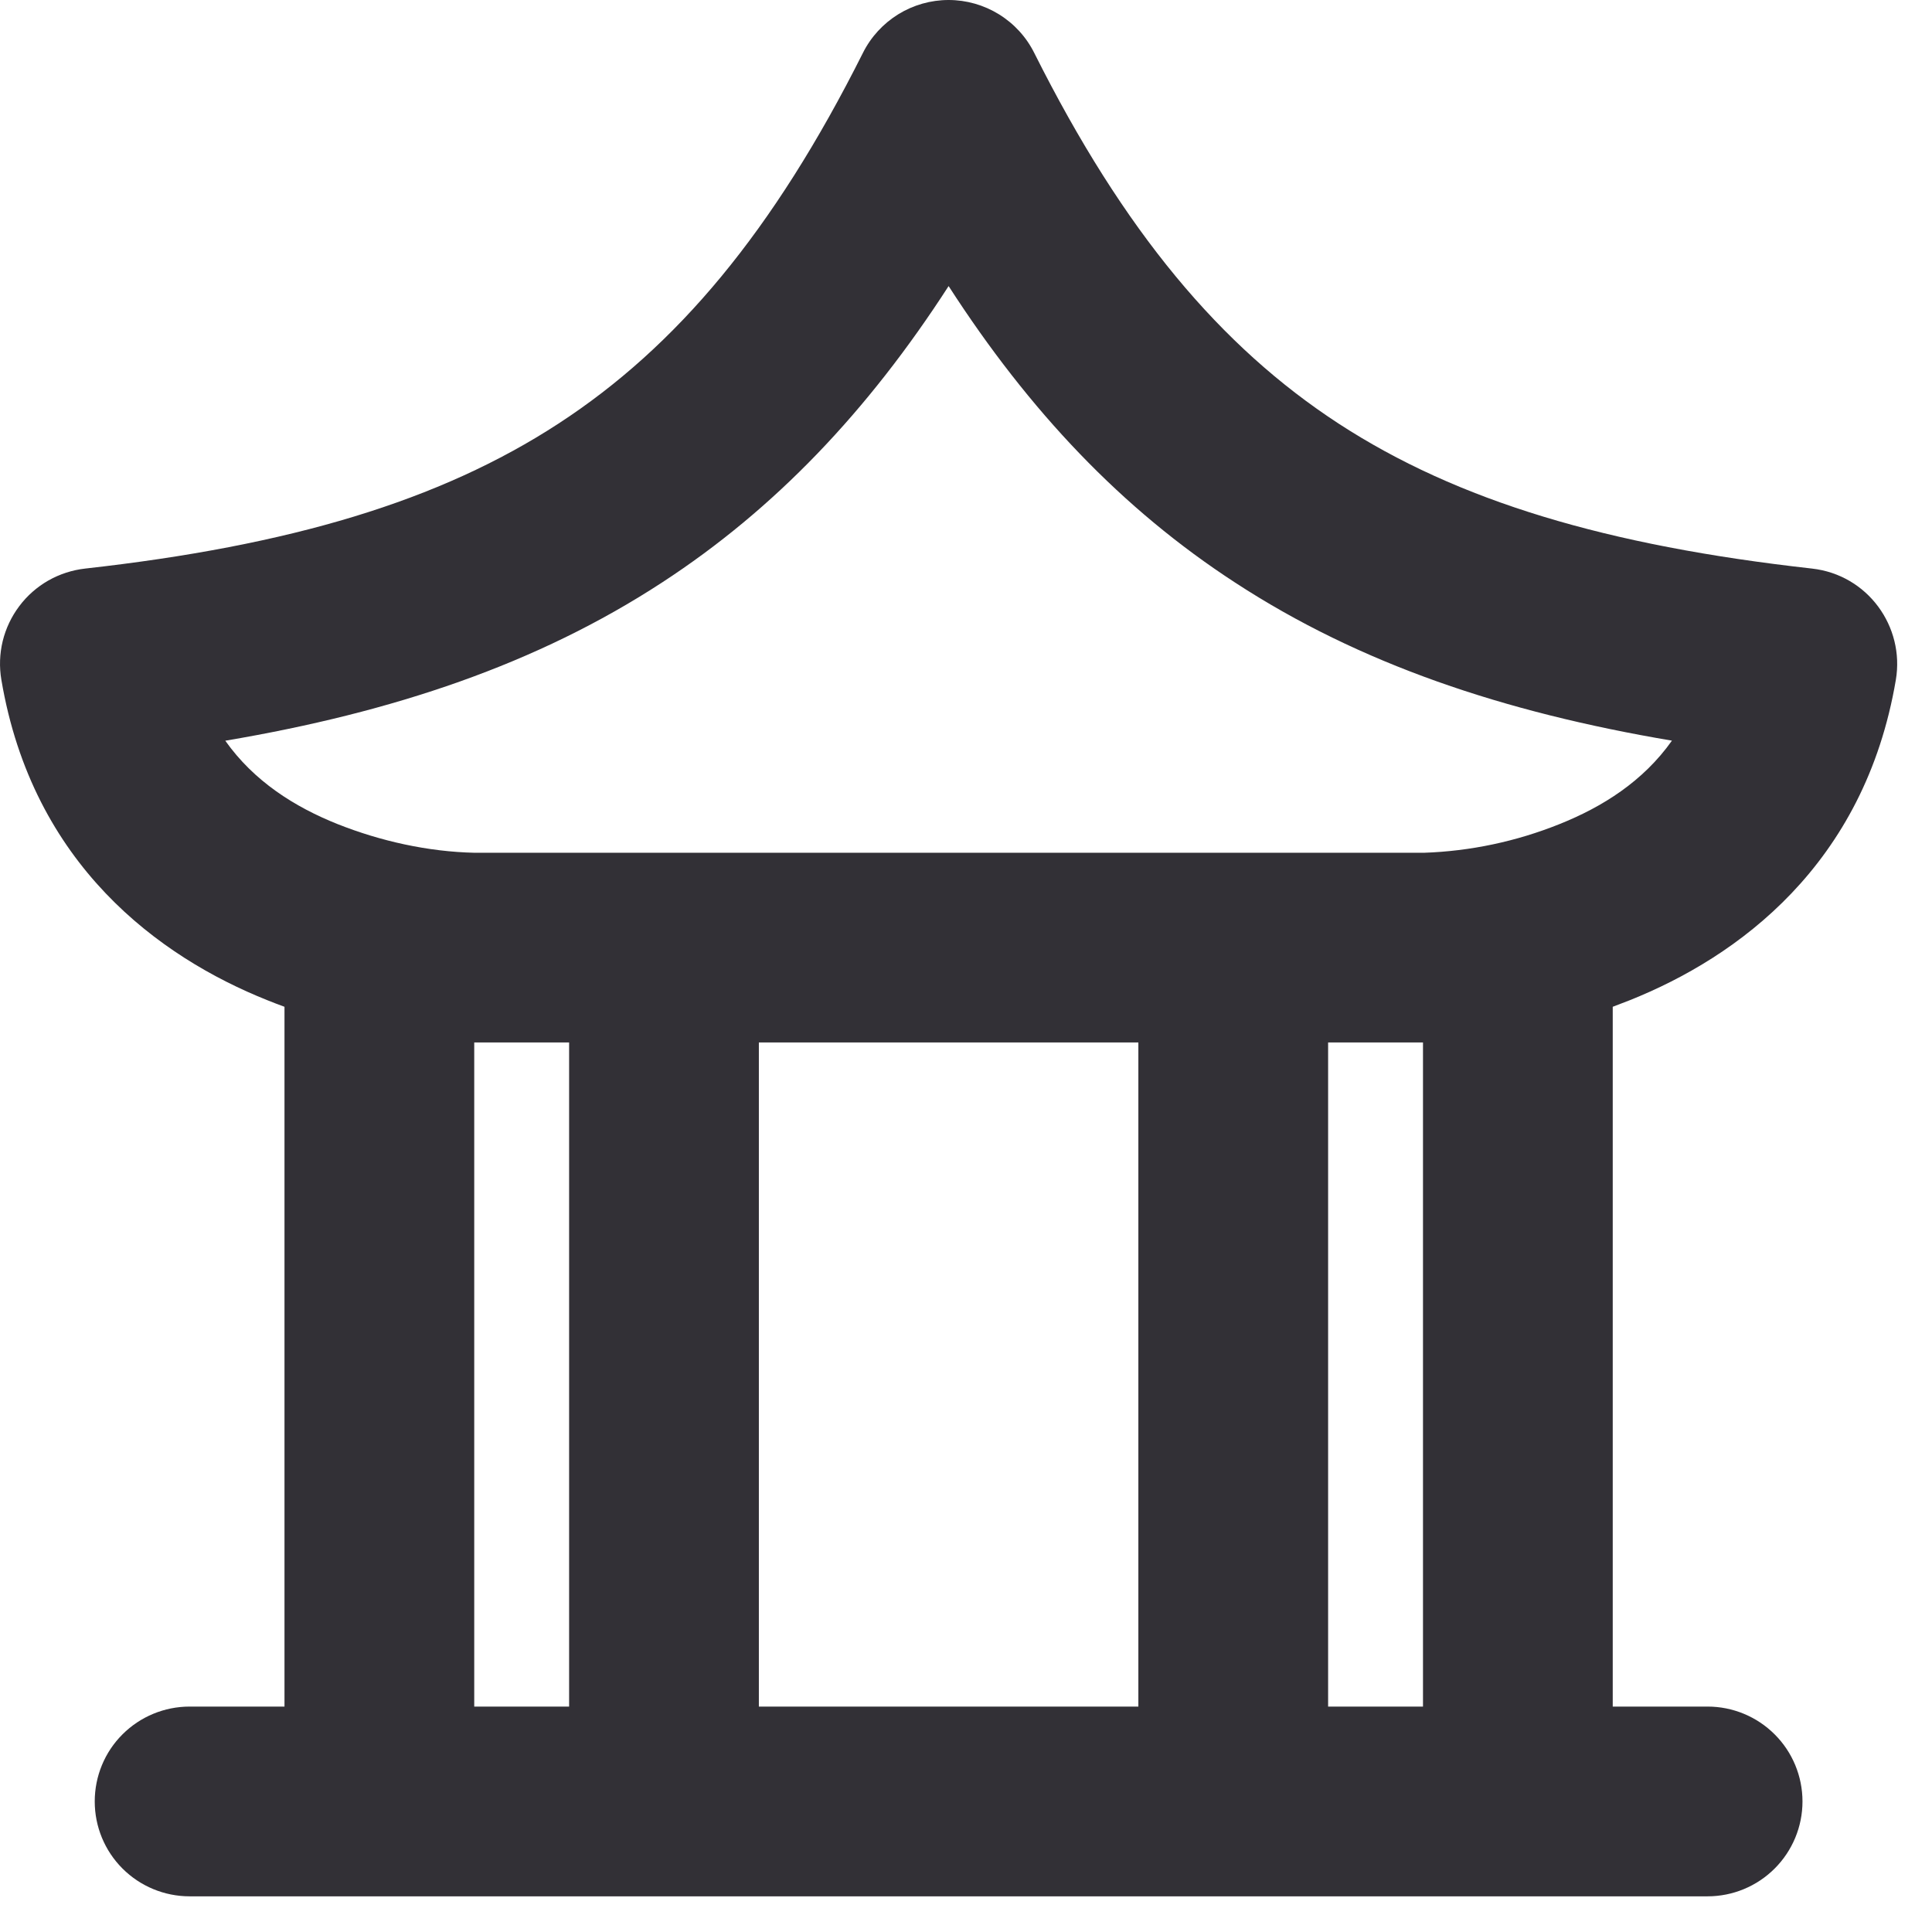 <?xml version="1.0" encoding="UTF-8"?> <svg xmlns="http://www.w3.org/2000/svg" width="28" height="28" viewBox="0 0 28 28" fill="none"><path fill-rule="evenodd" clip-rule="evenodd" d="M12.506 0.767C12.621 0.536 12.799 0.343 13.018 0.207C13.237 0.072 13.49 0 13.748 0C14.005 0 14.258 0.072 14.477 0.207C14.697 0.343 14.874 0.536 14.989 0.767C16.287 3.357 17.69 5.024 19.4 6.139C21.125 7.262 23.289 7.908 26.26 8.24C27.071 8.331 27.606 9.084 27.476 9.853C27.022 12.534 25.186 13.87 23.62 14.496L23.373 14.591V24.733H24.748C25.112 24.733 25.462 24.878 25.72 25.136C25.978 25.393 26.123 25.743 26.123 26.108C26.123 26.473 25.978 26.822 25.72 27.08C25.462 27.338 25.112 27.483 24.748 27.483H2.748C2.383 27.483 2.033 27.338 1.775 27.08C1.517 26.822 1.373 26.473 1.373 26.108C1.373 25.743 1.517 25.393 1.775 25.136C2.033 24.878 2.383 24.733 2.748 24.733H4.123V14.591C4.04 14.561 3.957 14.529 3.875 14.496C2.308 13.87 0.473 12.533 0.02 9.853C-0.012 9.666 -0.005 9.475 0.039 9.292C0.084 9.108 0.166 8.935 0.28 8.784C0.393 8.633 0.537 8.507 0.701 8.413C0.866 8.32 1.047 8.261 1.235 8.24C4.205 7.908 6.371 7.262 8.094 6.139C9.806 5.024 11.207 3.357 12.506 0.767ZM8.248 15.108H6.873V24.733H8.248V15.108ZM16.498 15.108H10.998V24.733H16.498V15.108ZM20.623 15.108H19.248V24.733H20.623V15.108ZM13.748 4.146C12.576 5.961 11.231 7.376 9.595 8.442C7.787 9.622 5.704 10.323 3.265 10.735C3.68 11.322 4.268 11.694 4.894 11.944C5.517 12.191 6.204 12.344 6.877 12.359H20.638C21.311 12.336 21.975 12.195 22.6 11.944C23.226 11.694 23.815 11.322 24.231 10.734C21.793 10.323 19.708 9.623 17.9 8.443C16.262 7.378 14.918 5.961 13.748 4.146Z" fill="#323036"></path></svg> 
